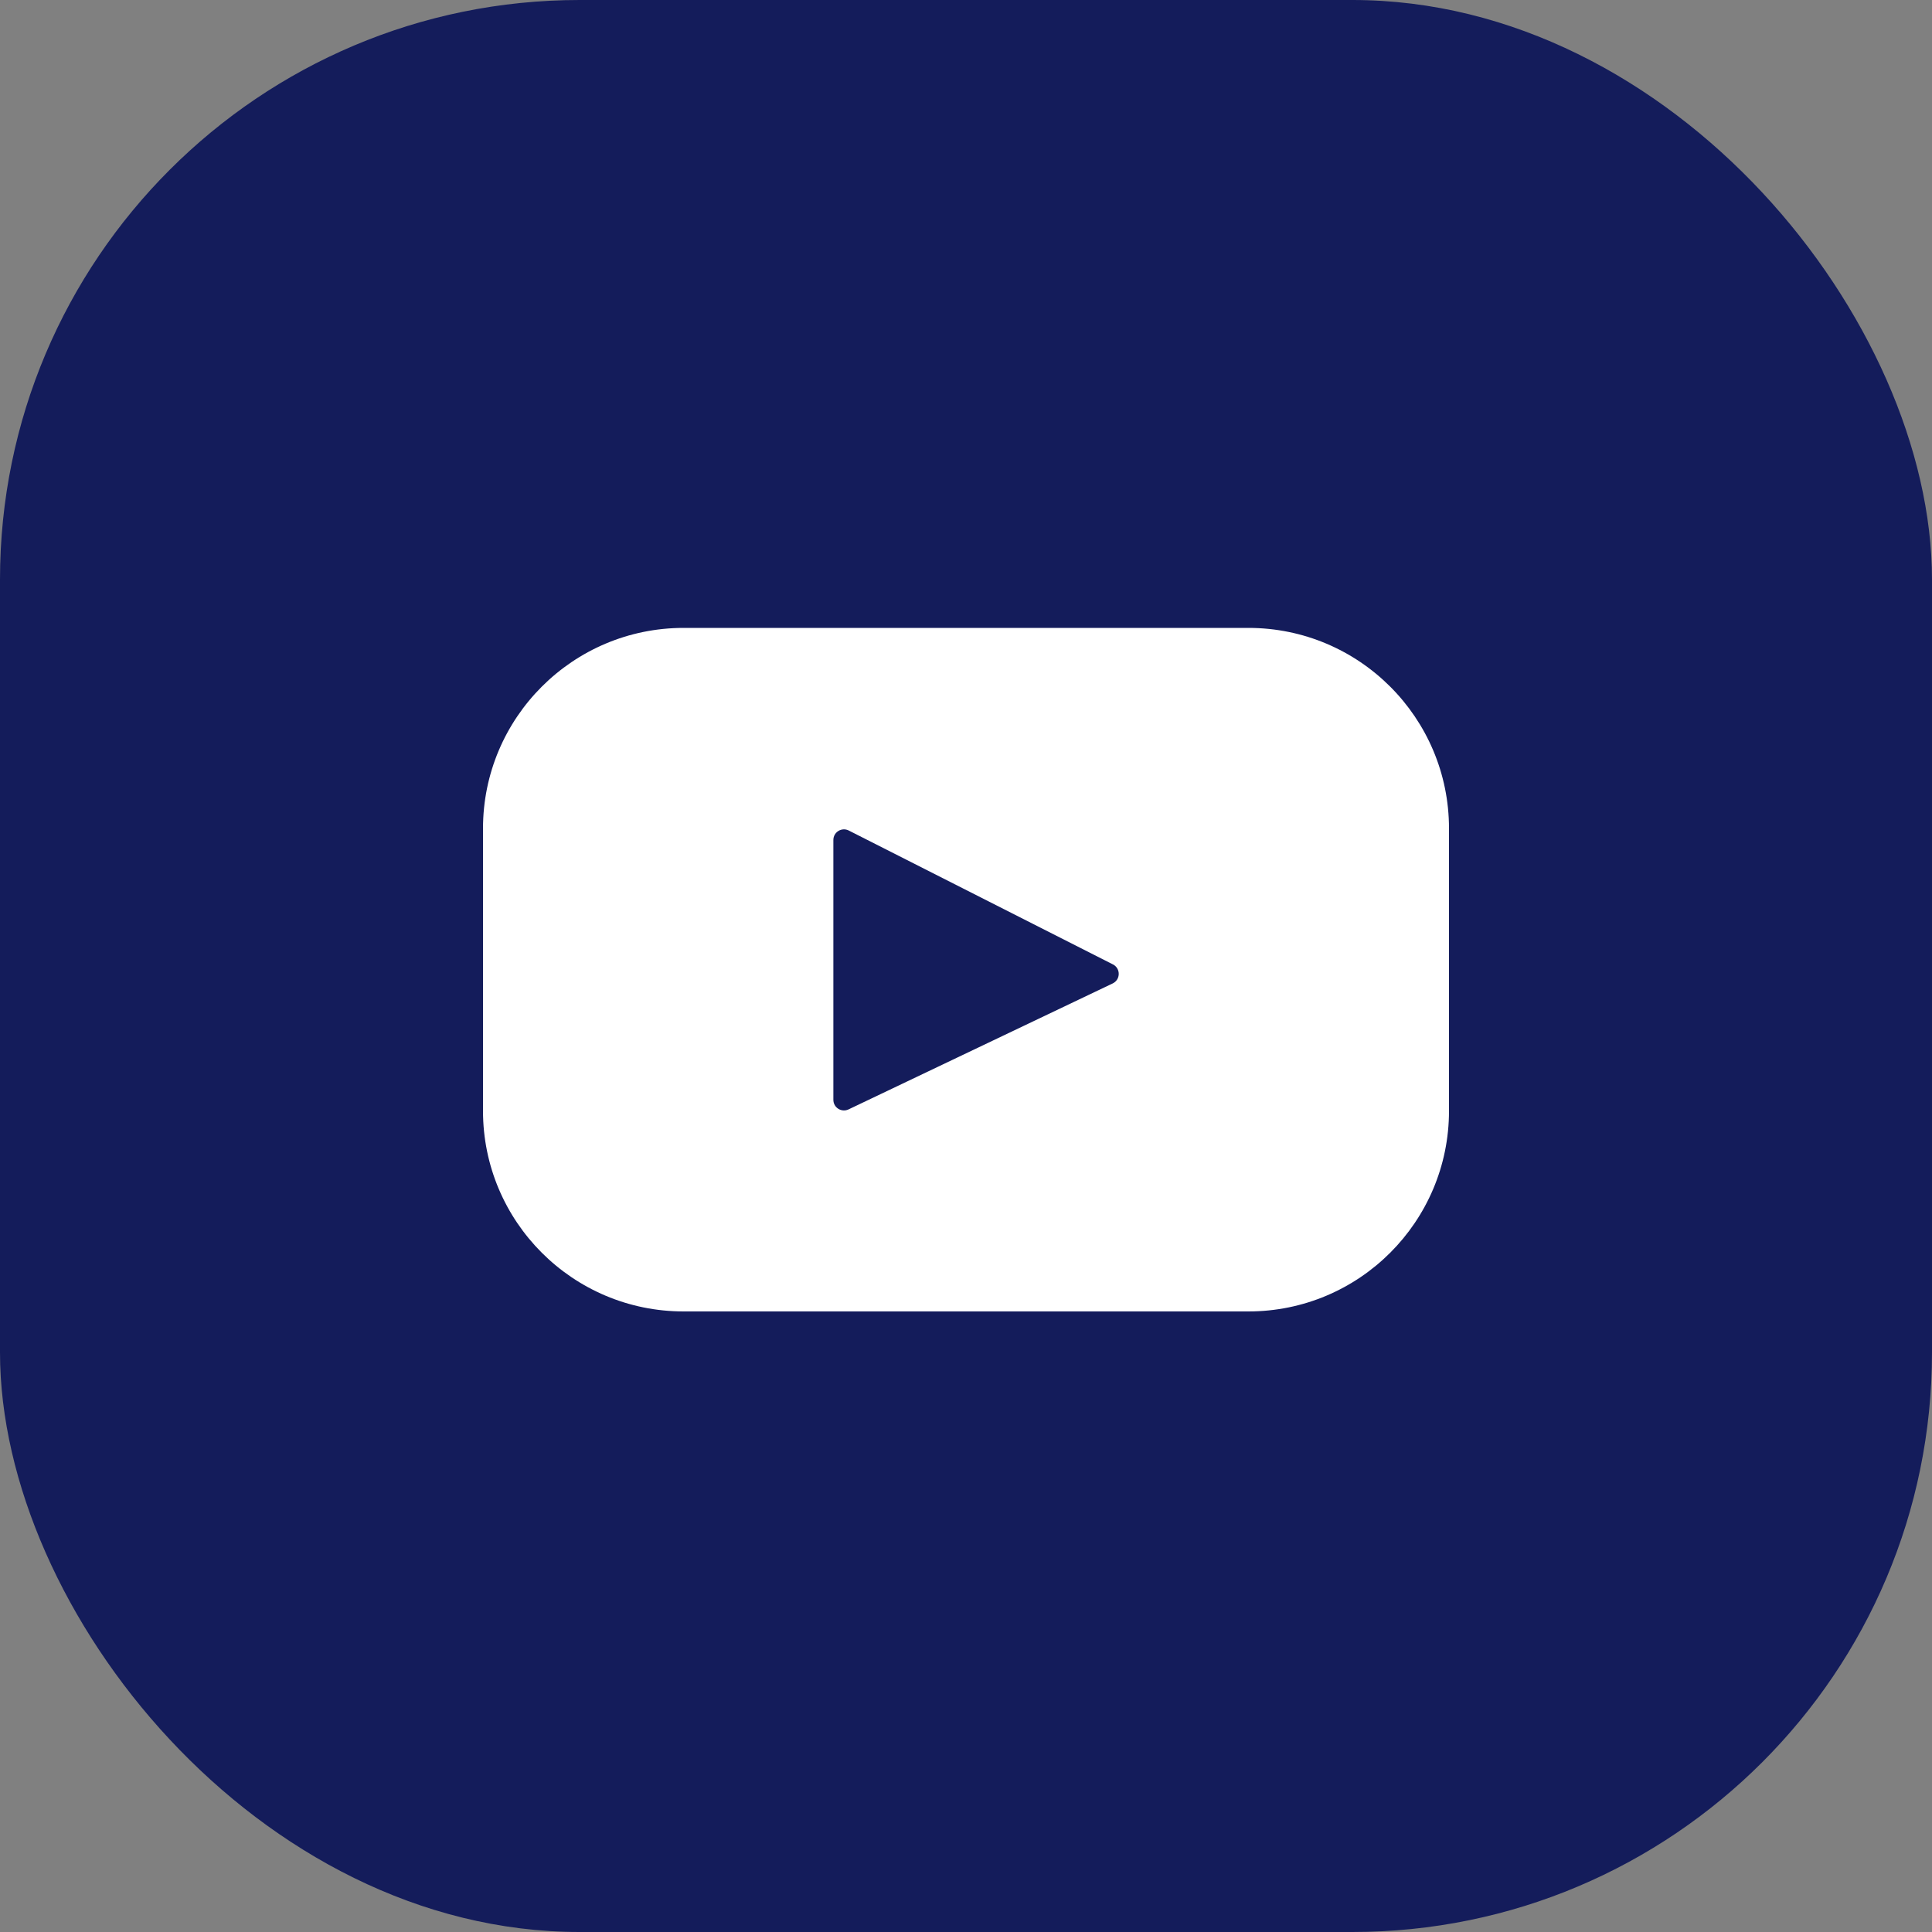 <svg width="40" height="40" viewBox="0 0 40 40" fill="none" xmlns="http://www.w3.org/2000/svg">
<rect x="0" y="0" width="40" height="40" fill="#808080" stroke="none"/>
<rect width="40" height="40" rx="12" fill="#141C5B"/>
<path d="M25.846 13H14.154C11.86 13 10 14.86 10 17.154V22.999C10 25.293 11.86 27.152 14.154 27.152H25.846C28.14 27.152 30 25.293 30 22.999V17.154C30 14.86 28.14 13 25.846 13ZM23.037 20.361L17.568 22.969C17.422 23.038 17.254 22.932 17.254 22.771V17.391C17.254 17.227 17.427 17.121 17.573 17.195L23.042 19.967C23.204 20.049 23.202 20.282 23.037 20.361Z" fill="white"/>
</svg>
